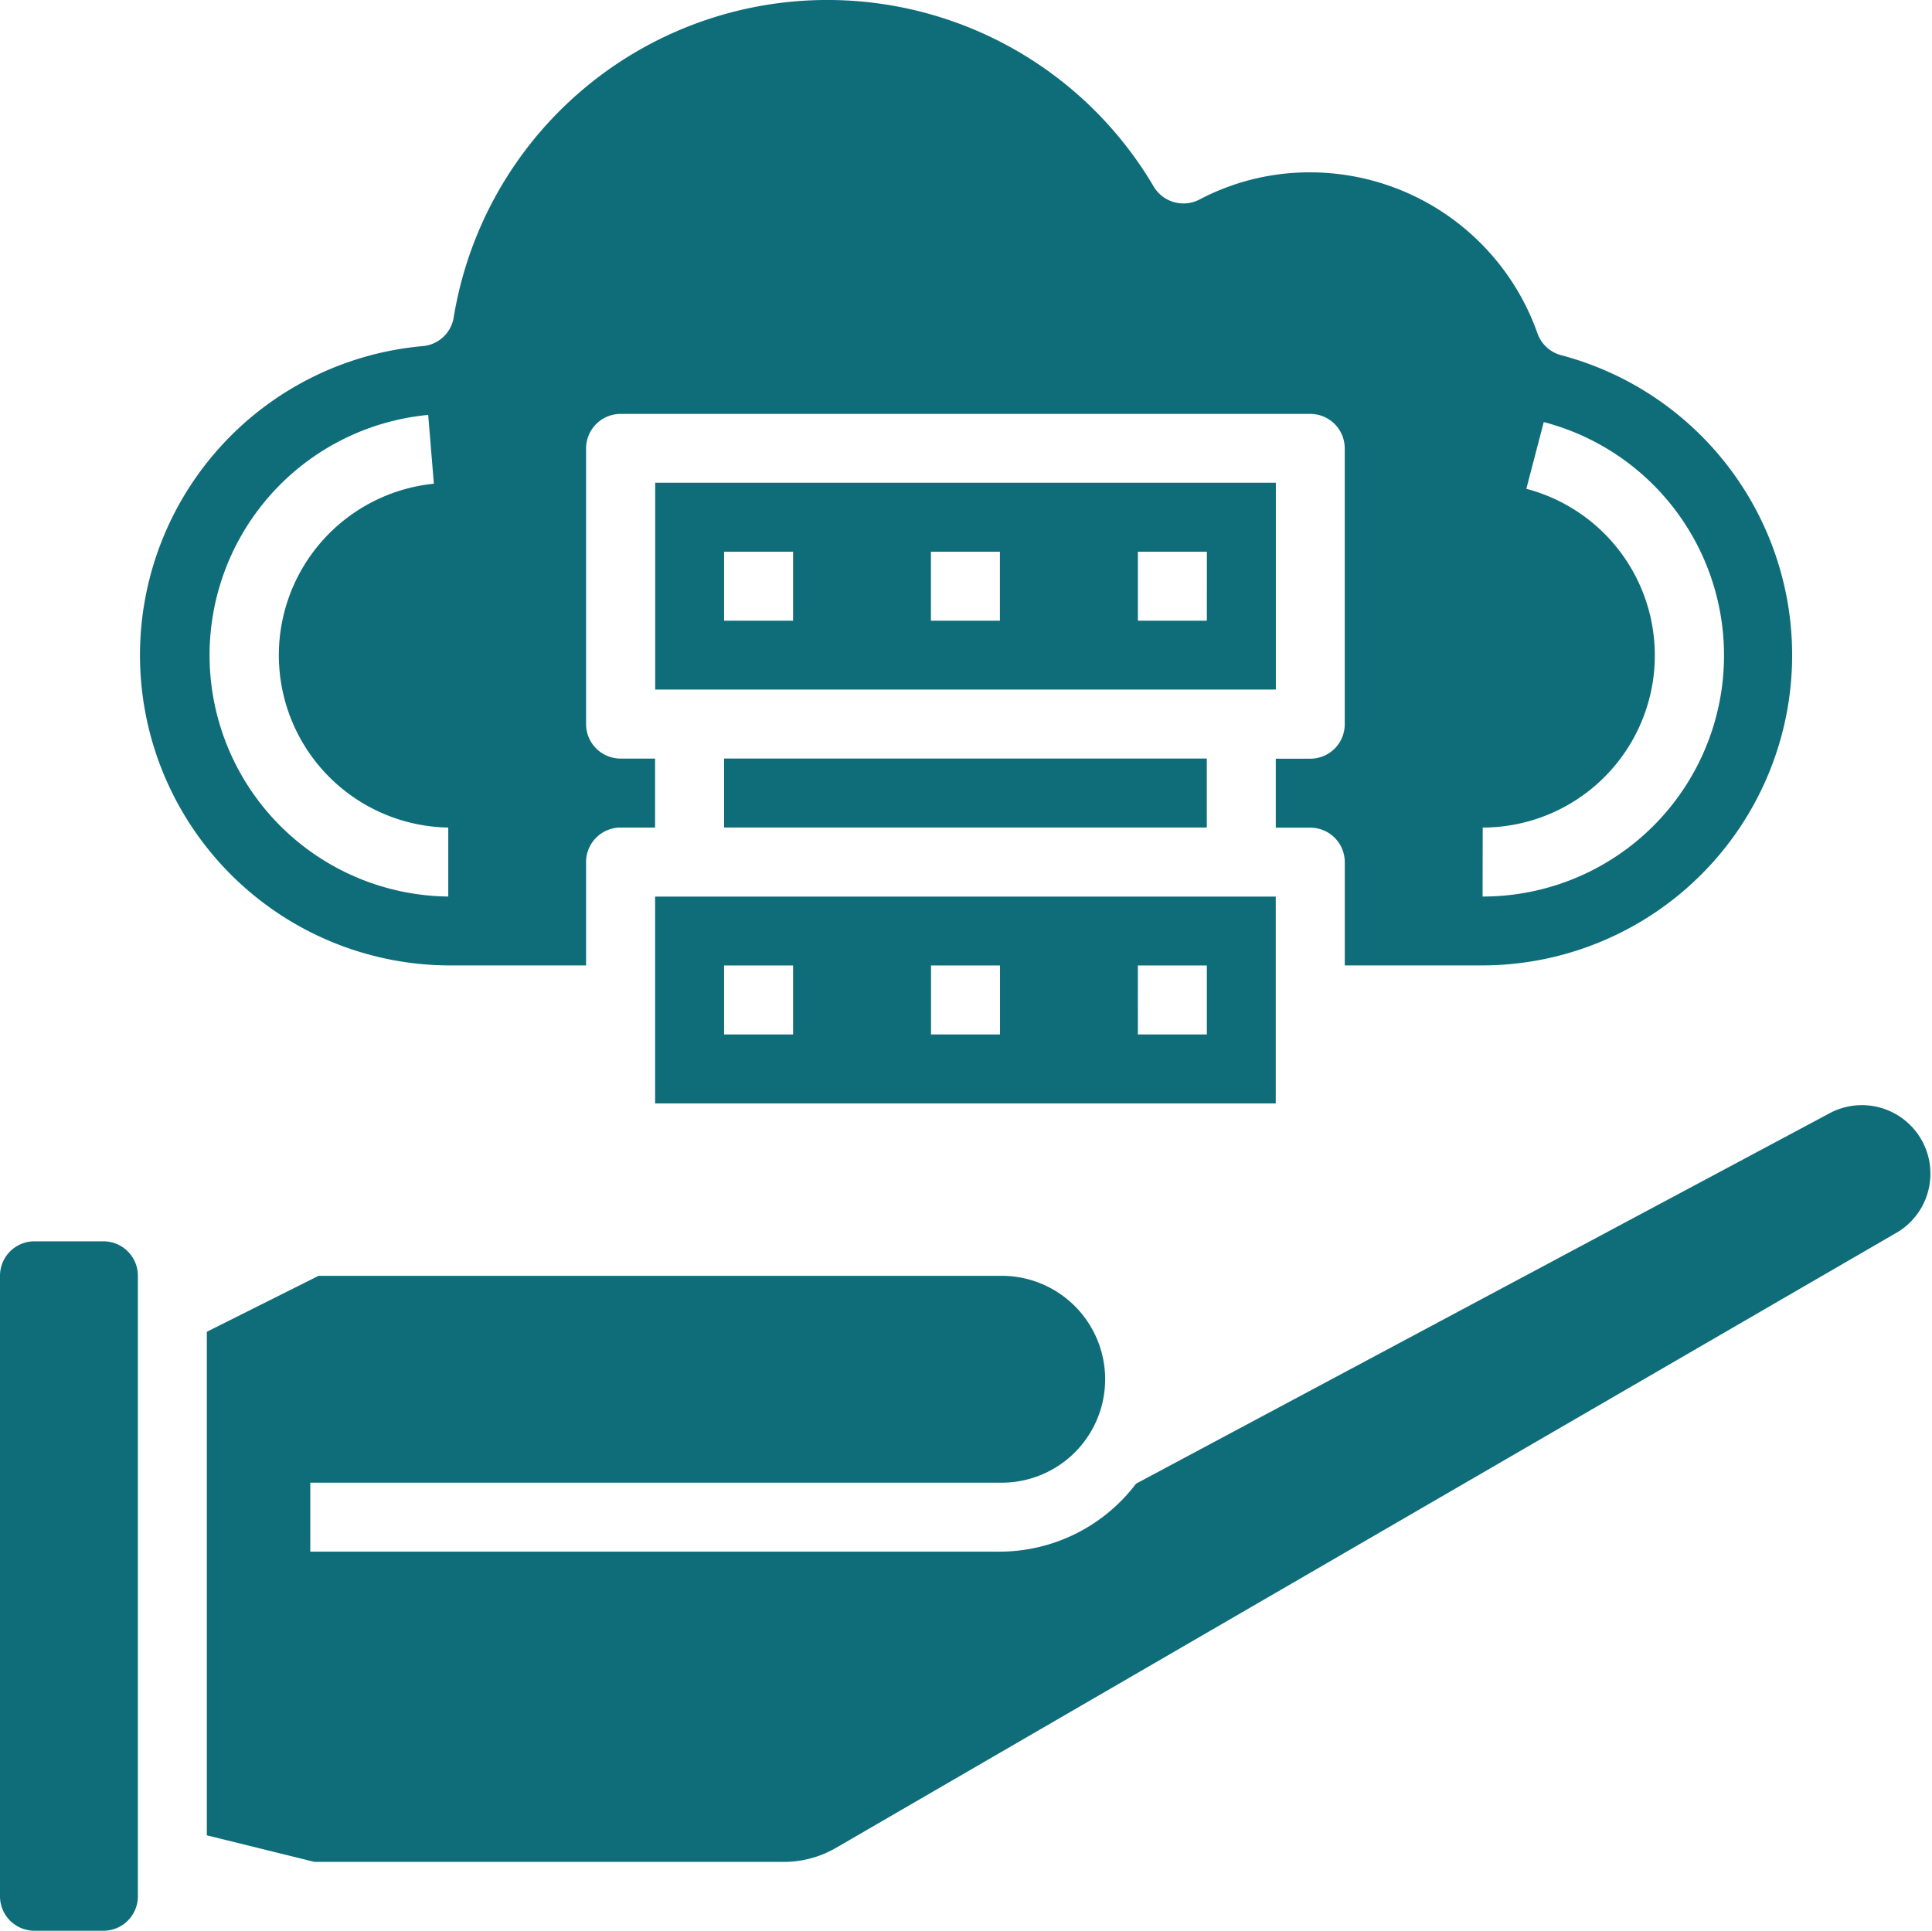 <svg xmlns="http://www.w3.org/2000/svg" xmlns:xlink="http://www.w3.org/1999/xlink" width="62.03" height="62" viewBox="0 0 62.03 62"><defs><clipPath id="clip-path"><rect id="Rectangle_542" data-name="Rectangle 542" width="62.03" height="62" fill="#0f6d7a"></rect></clipPath></defs><g id="Group_279" data-name="Group 279" transform="translate(0 0)"><rect id="Rectangle_541" data-name="Rectangle 541" width="15.498" height="2.215" transform="translate(23.248 24.357)" fill="#0f6d7a"></rect><path id="Path_766" data-name="Path 766" d="M7.056,16.3H26.983V9.658H7.056Zm15.5-4.43h2.215v2.215H22.557Zm-6.641,0H18.13v2.215H15.915Zm-6.644,0h2.215v2.215H9.271Z" transform="translate(13.977 19.132)" fill="#0f6d7a"></path><path id="Path_767" data-name="Path 767" d="M26.984,5.2H7.057v6.641H26.984Zm-15.5,4.43H9.269V7.415h2.215Zm6.641,0H15.91V7.415h2.215Zm6.644,0H22.555V7.415H24.77Z" transform="translate(13.979 10.301)" fill="#0f6d7a"></path><g id="Group_278" data-name="Group 278" transform="translate(0 0)"><g id="Group_277" data-name="Group 277" clip-path="url(#clip-path)"><path id="Path_768" data-name="Path 768" d="M11.375,31H15.8V27.679a1.108,1.108,0,0,1,1.109-1.106h1.106V24.358H16.91A1.108,1.108,0,0,1,15.8,23.252V14.4a1.109,1.109,0,0,1,1.109-1.109H39.052A1.106,1.106,0,0,1,40.158,14.4v8.856a1.106,1.106,0,0,1-1.106,1.106H37.944v2.215h1.109a1.106,1.106,0,0,1,1.106,1.106V31h4.43A9.963,9.963,0,0,0,47.11,11.406a1.1,1.1,0,0,1-.763-.7,7.751,7.751,0,0,0-7.294-5.172,7.573,7.573,0,0,0-3.565.876,1.113,1.113,0,0,1-1.464-.42,12.157,12.157,0,0,0-22.473,4.194,1.1,1.1,0,0,1-1,.93A9.963,9.963,0,0,0,11.375,31m33.213-4.427a5.529,5.529,0,0,0,1.4-10.877l.56-2.143a7.743,7.743,0,0,1-1.964,15.235ZM10.731,13.323l.182,2.209a5.535,5.535,0,0,0,.462,11.041v2.215a7.75,7.75,0,0,1-.644-15.465" transform="translate(3.017 0)" fill="#0f6d7a"></path><path id="Path_769" data-name="Path 769" d="M54.361,12.166l-22.3,11.912a5.5,5.5,0,0,1-4.373,2.182H5.549V24.045H27.691a3.321,3.321,0,1,0,0-6.641H5.814L2.228,19.2V35.369l3.455.853H20.76a3.328,3.328,0,0,0,1.672-.453L56.552,15.976a2.2,2.2,0,0,0-2.191-3.81" transform="translate(4.413 23.564)" fill="#0f6d7a"></path><path id="Path_770" data-name="Path 770" d="M1.106,13.371H3.321a1.106,1.106,0,0,1,1.106,1.106V34.4a1.106,1.106,0,0,1-1.106,1.109H1.106A1.106,1.106,0,0,1,0,34.4V14.477a1.106,1.106,0,0,1,1.106-1.106" transform="translate(0 26.488)" fill="#0f6d7a"></path></g></g></g></svg>